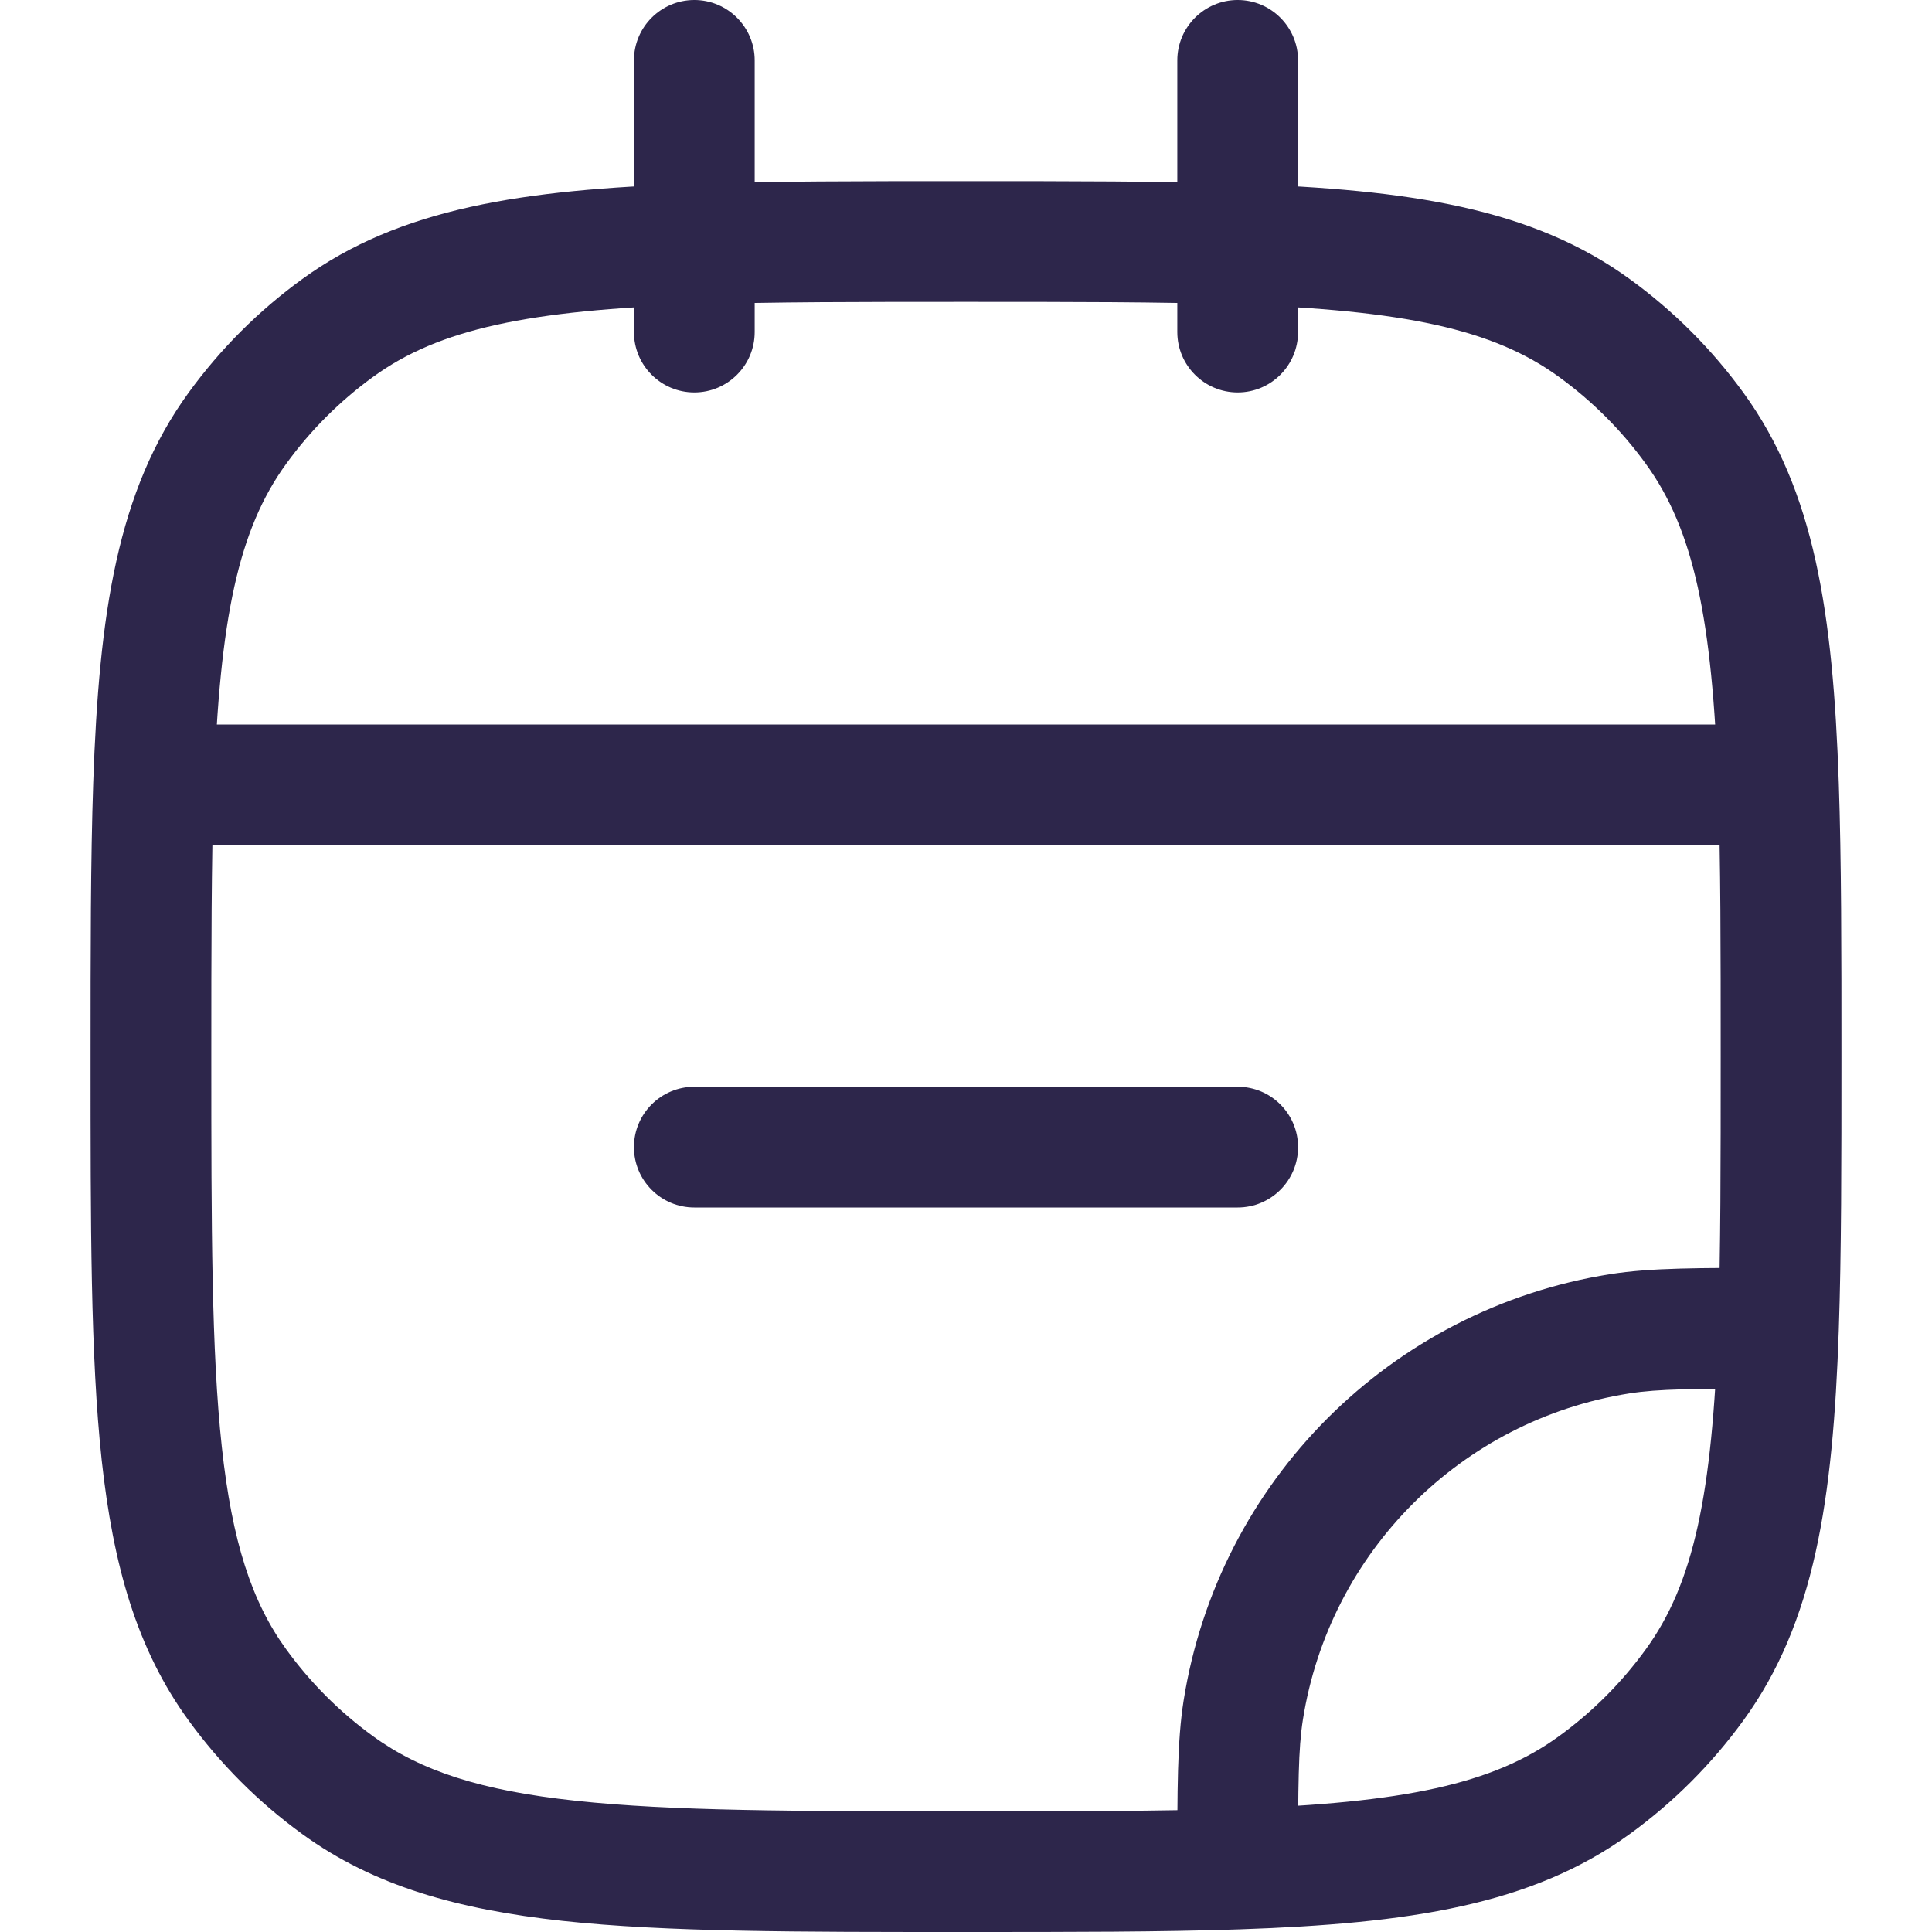 <svg width="16" height="16" viewBox="0 0 16 16" fill="none" xmlns="http://www.w3.org/2000/svg">
<path d="M2.796 14.784L3.09 14.379L2.796 14.784ZM1.966 13.954L2.371 13.66L1.966 13.954ZM14.034 13.954L13.629 13.66L14.034 13.954ZM13.204 14.784L13.498 15.188L13.204 14.784ZM13.204 2.716L13.498 2.312L13.204 2.716ZM14.034 3.546L13.629 3.84V3.84L14.034 3.546ZM2.796 2.716L3.09 3.121L2.796 2.716ZM1.966 3.546L2.371 3.84L2.371 3.84L1.966 3.546ZM13.413 11.046L13.335 10.552L13.413 11.046ZM10.296 14.163L9.802 14.085L10.296 14.163ZM5.75 9C5.474 9 5.25 9.224 5.25 9.5C5.25 9.776 5.474 10 5.75 10V9ZM10.25 10C10.526 10 10.75 9.776 10.75 9.5C10.75 9.224 10.526 9 10.25 9V10ZM9.75 2.75C9.75 3.026 9.974 3.25 10.25 3.25C10.526 3.25 10.75 3.026 10.75 2.75H9.75ZM10.75 0.5C10.75 0.224 10.526 0 10.25 0C9.974 0 9.75 0.224 9.75 0.5H10.75ZM5.25 2.75C5.25 3.026 5.474 3.25 5.75 3.25C6.026 3.25 6.25 3.026 6.25 2.75H5.25ZM6.25 0.5C6.25 0.224 6.026 0 5.75 0C5.474 0 5.25 0.224 5.25 0.5H6.25ZM14.728 11L15.228 11.017L14.728 11ZM1.272 6.5L0.772 6.483L1.272 6.5ZM14.728 6.5L15.228 6.483L14.728 6.5ZM8 15C6.583 15 5.56 14.999 4.767 14.913C3.983 14.829 3.483 14.665 3.09 14.379L2.502 15.188C3.094 15.619 3.79 15.813 4.659 15.908C5.519 16.001 6.605 16 8 16V15ZM0.75 8.75C0.75 10.145 0.749 11.231 0.842 12.091C0.937 12.96 1.131 13.656 1.562 14.248L2.371 13.66C2.085 13.267 1.922 12.767 1.837 11.983C1.751 11.19 1.75 10.167 1.75 8.75H0.75ZM3.09 14.379C2.814 14.179 2.571 13.936 2.371 13.66L1.562 14.248C1.824 14.609 2.141 14.926 2.502 15.188L3.09 14.379ZM13.629 13.66C13.429 13.936 13.186 14.179 12.91 14.379L13.498 15.188C13.859 14.926 14.176 14.609 14.438 14.248L13.629 13.66ZM12.91 3.121C13.186 3.321 13.429 3.564 13.629 3.84L14.438 3.252C14.176 2.891 13.859 2.574 13.498 2.312L12.91 3.121ZM2.502 2.312C2.141 2.574 1.824 2.891 1.562 3.252L2.371 3.84C2.571 3.564 2.814 3.321 3.09 3.121L2.502 2.312ZM13.335 10.552C11.517 10.84 10.09 12.267 9.802 14.085L10.79 14.242C11.01 12.851 12.101 11.76 13.492 11.54L13.335 10.552ZM5.75 10H10.25V9H5.75V10ZM14.728 10.5C14.064 10.5 13.672 10.499 13.335 10.552L13.492 11.54C13.732 11.502 14.028 11.5 14.728 11.5L14.728 10.5ZM14.25 8.75C14.25 9.629 14.25 10.36 14.229 10.983L15.228 11.017C15.25 10.373 15.25 9.624 15.25 8.75H14.25ZM14.229 10.983C14.181 12.375 14.026 13.115 13.629 13.66L14.438 14.248C15.028 13.437 15.18 12.421 15.228 11.017L14.229 10.983ZM10.75 15.478C10.75 14.778 10.752 14.482 10.79 14.242L9.802 14.085C9.749 14.422 9.75 14.814 9.75 15.478L10.75 15.478ZM8 16C8.874 16 9.623 16 10.267 15.978L10.233 14.979C9.61 15 8.879 15 8 15V16ZM10.267 15.978C11.671 15.93 12.687 15.778 13.498 15.188L12.91 14.379C12.365 14.776 11.625 14.931 10.233 14.979L10.267 15.978ZM1.75 8.75C1.75 7.871 1.75 7.14 1.771 6.517L0.772 6.483C0.75 7.127 0.75 7.876 0.75 8.75H1.75ZM1.771 6.517C1.819 5.125 1.974 4.385 2.371 3.84L1.562 3.252C0.972 4.063 0.82 5.079 0.772 6.483L1.771 6.517ZM1.272 7H14.728V6H1.272V7ZM15.25 8.75C15.25 7.876 15.25 7.127 15.228 6.483L14.229 6.517C14.25 7.14 14.25 7.871 14.25 8.75H15.25ZM15.228 6.483C15.18 5.079 15.028 4.063 14.438 3.252L13.629 3.84C14.026 4.385 14.181 5.125 14.229 6.517L15.228 6.483ZM10.75 2.75V2.022H9.75V2.75H10.75ZM10.75 2.022V0.5H9.75V2.022H10.75ZM8 2.5C8.879 2.5 9.61 2.5 10.233 2.521L10.267 1.522C9.623 1.5 8.874 1.5 8 1.5V2.5ZM10.233 2.521C11.625 2.569 12.365 2.724 12.91 3.121L13.498 2.312C12.687 1.722 11.671 1.57 10.267 1.522L10.233 2.521ZM6.25 2.75V2.022H5.25V2.75H6.25ZM6.25 2.022V0.5H5.25V2.022H6.25ZM8 1.5C7.126 1.5 6.377 1.5 5.733 1.522L5.767 2.521C6.39 2.5 7.121 2.5 8 2.5V1.5ZM5.733 1.522C4.329 1.57 3.313 1.722 2.502 2.312L3.09 3.121C3.635 2.724 4.375 2.569 5.767 2.521L5.733 1.522Z" fill="#2D264B"/>
</svg>
